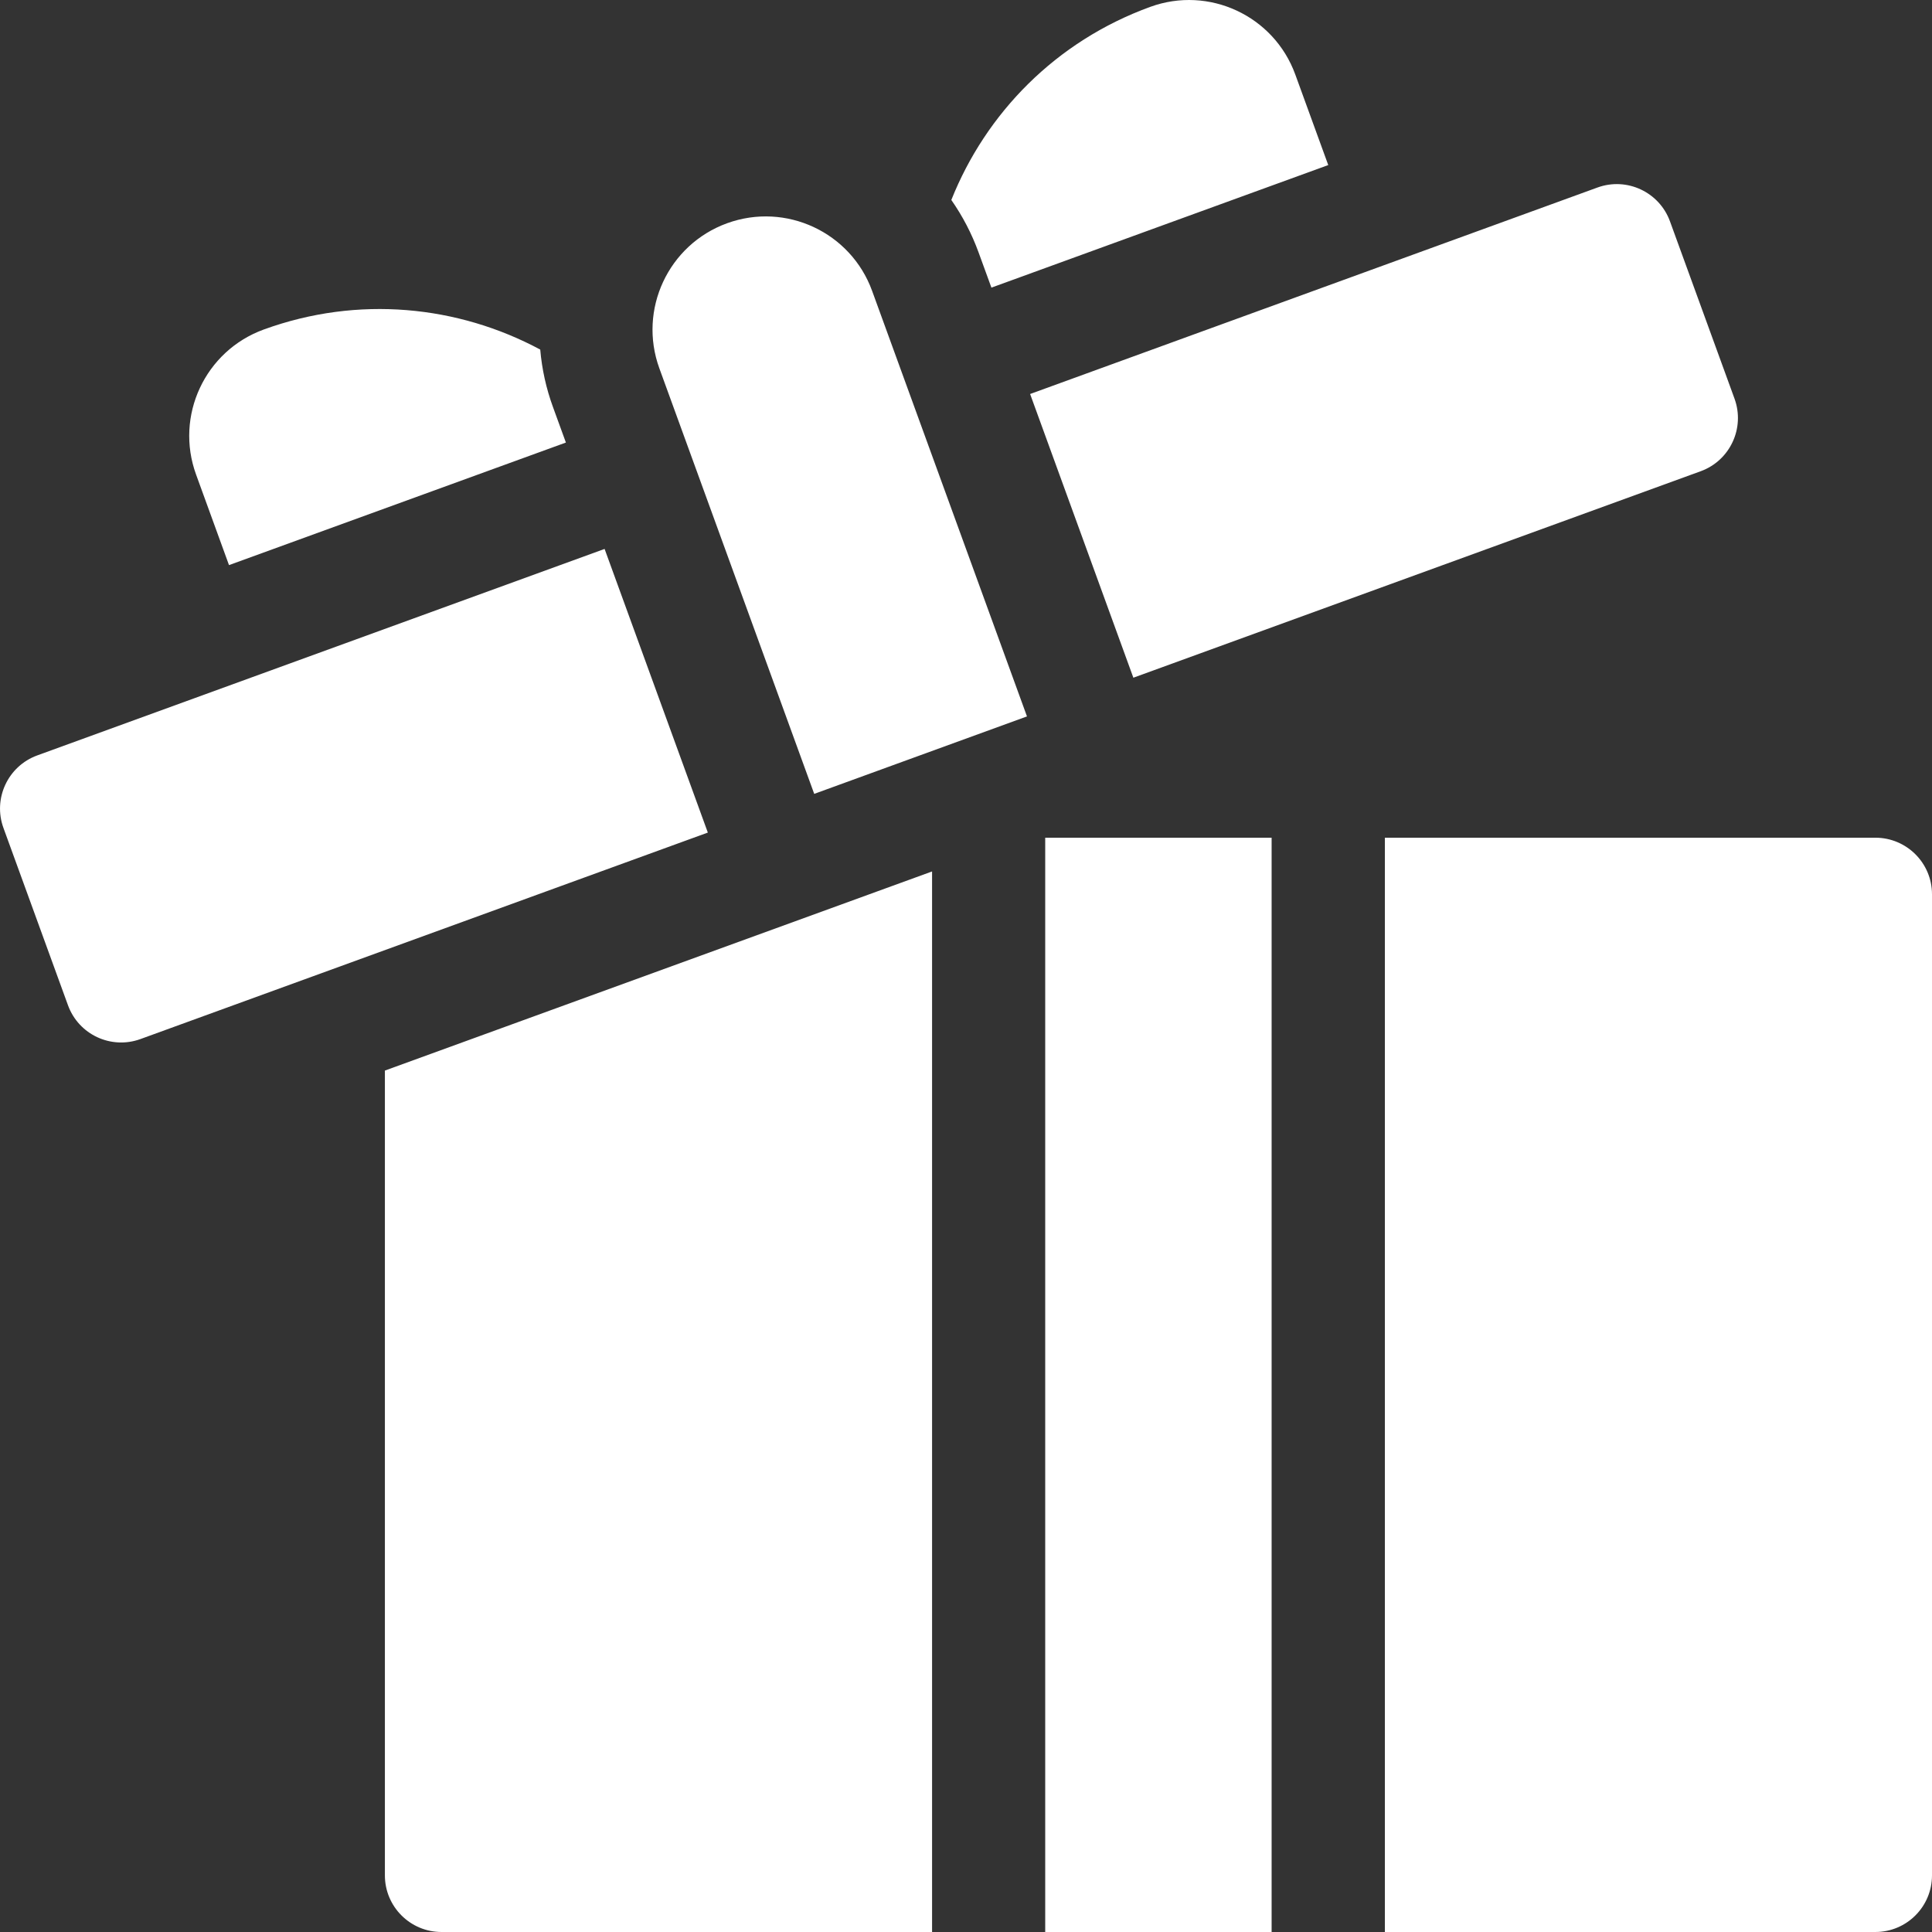 <svg width="32" height="32" viewBox="0 0 32 32" fill="none" xmlns="http://www.w3.org/2000/svg">
<rect x="0" y="0" width="32" height="32" fill="#333333" stroke="none"/>
<g clip-path="url(#clip0_1745_13782)">
<path d="M17.312 13.875H21.062V32H17.312V13.875ZM12.042 3.698C11.069 4.052 10.567 5.128 10.921 6.101L13.486 13.149L17.01 11.866L14.445 4.818C14.091 3.845 13.015 3.344 12.042 3.698ZM10.014 9.092L0.617 12.512C0.131 12.689 -0.12 13.227 0.057 13.713L1.126 16.65C1.303 17.137 1.841 17.387 2.327 17.21L11.724 13.79L10.014 9.092ZM28.169 7.805C28.655 7.628 28.906 7.09 28.729 6.603L27.66 3.666C27.483 3.18 26.945 2.929 26.459 3.106L17.062 6.526L18.772 11.225L28.169 7.805ZM16.421 4.764L22 2.734L21.454 1.234C21.1 0.261 20.024 -0.241 19.051 0.114C17.485 0.684 16.329 1.877 15.757 3.312C15.944 3.58 16.095 3.87 16.207 4.177L16.421 4.764ZM3.793 9.36L9.373 7.33L9.159 6.742C9.047 6.436 8.976 6.116 8.948 5.79C7.587 5.06 5.934 4.888 4.368 5.458C3.395 5.812 2.893 6.888 3.248 7.861L3.793 9.36ZM31.062 13.875H22.938V32H31.062C31.58 32 32 31.58 32 31.062V14.812C32 14.295 31.58 13.875 31.062 13.875ZM6.375 31.062C6.375 31.58 6.795 32 7.313 32H15.438V14.434L6.375 17.732V31.062Z" fill="white"/>
</g>
<defs>
<clipPath id="clip0_1745_13782">
<rect width="32" height="32" fill="white"/>
</clipPath>
</defs>
</svg>
